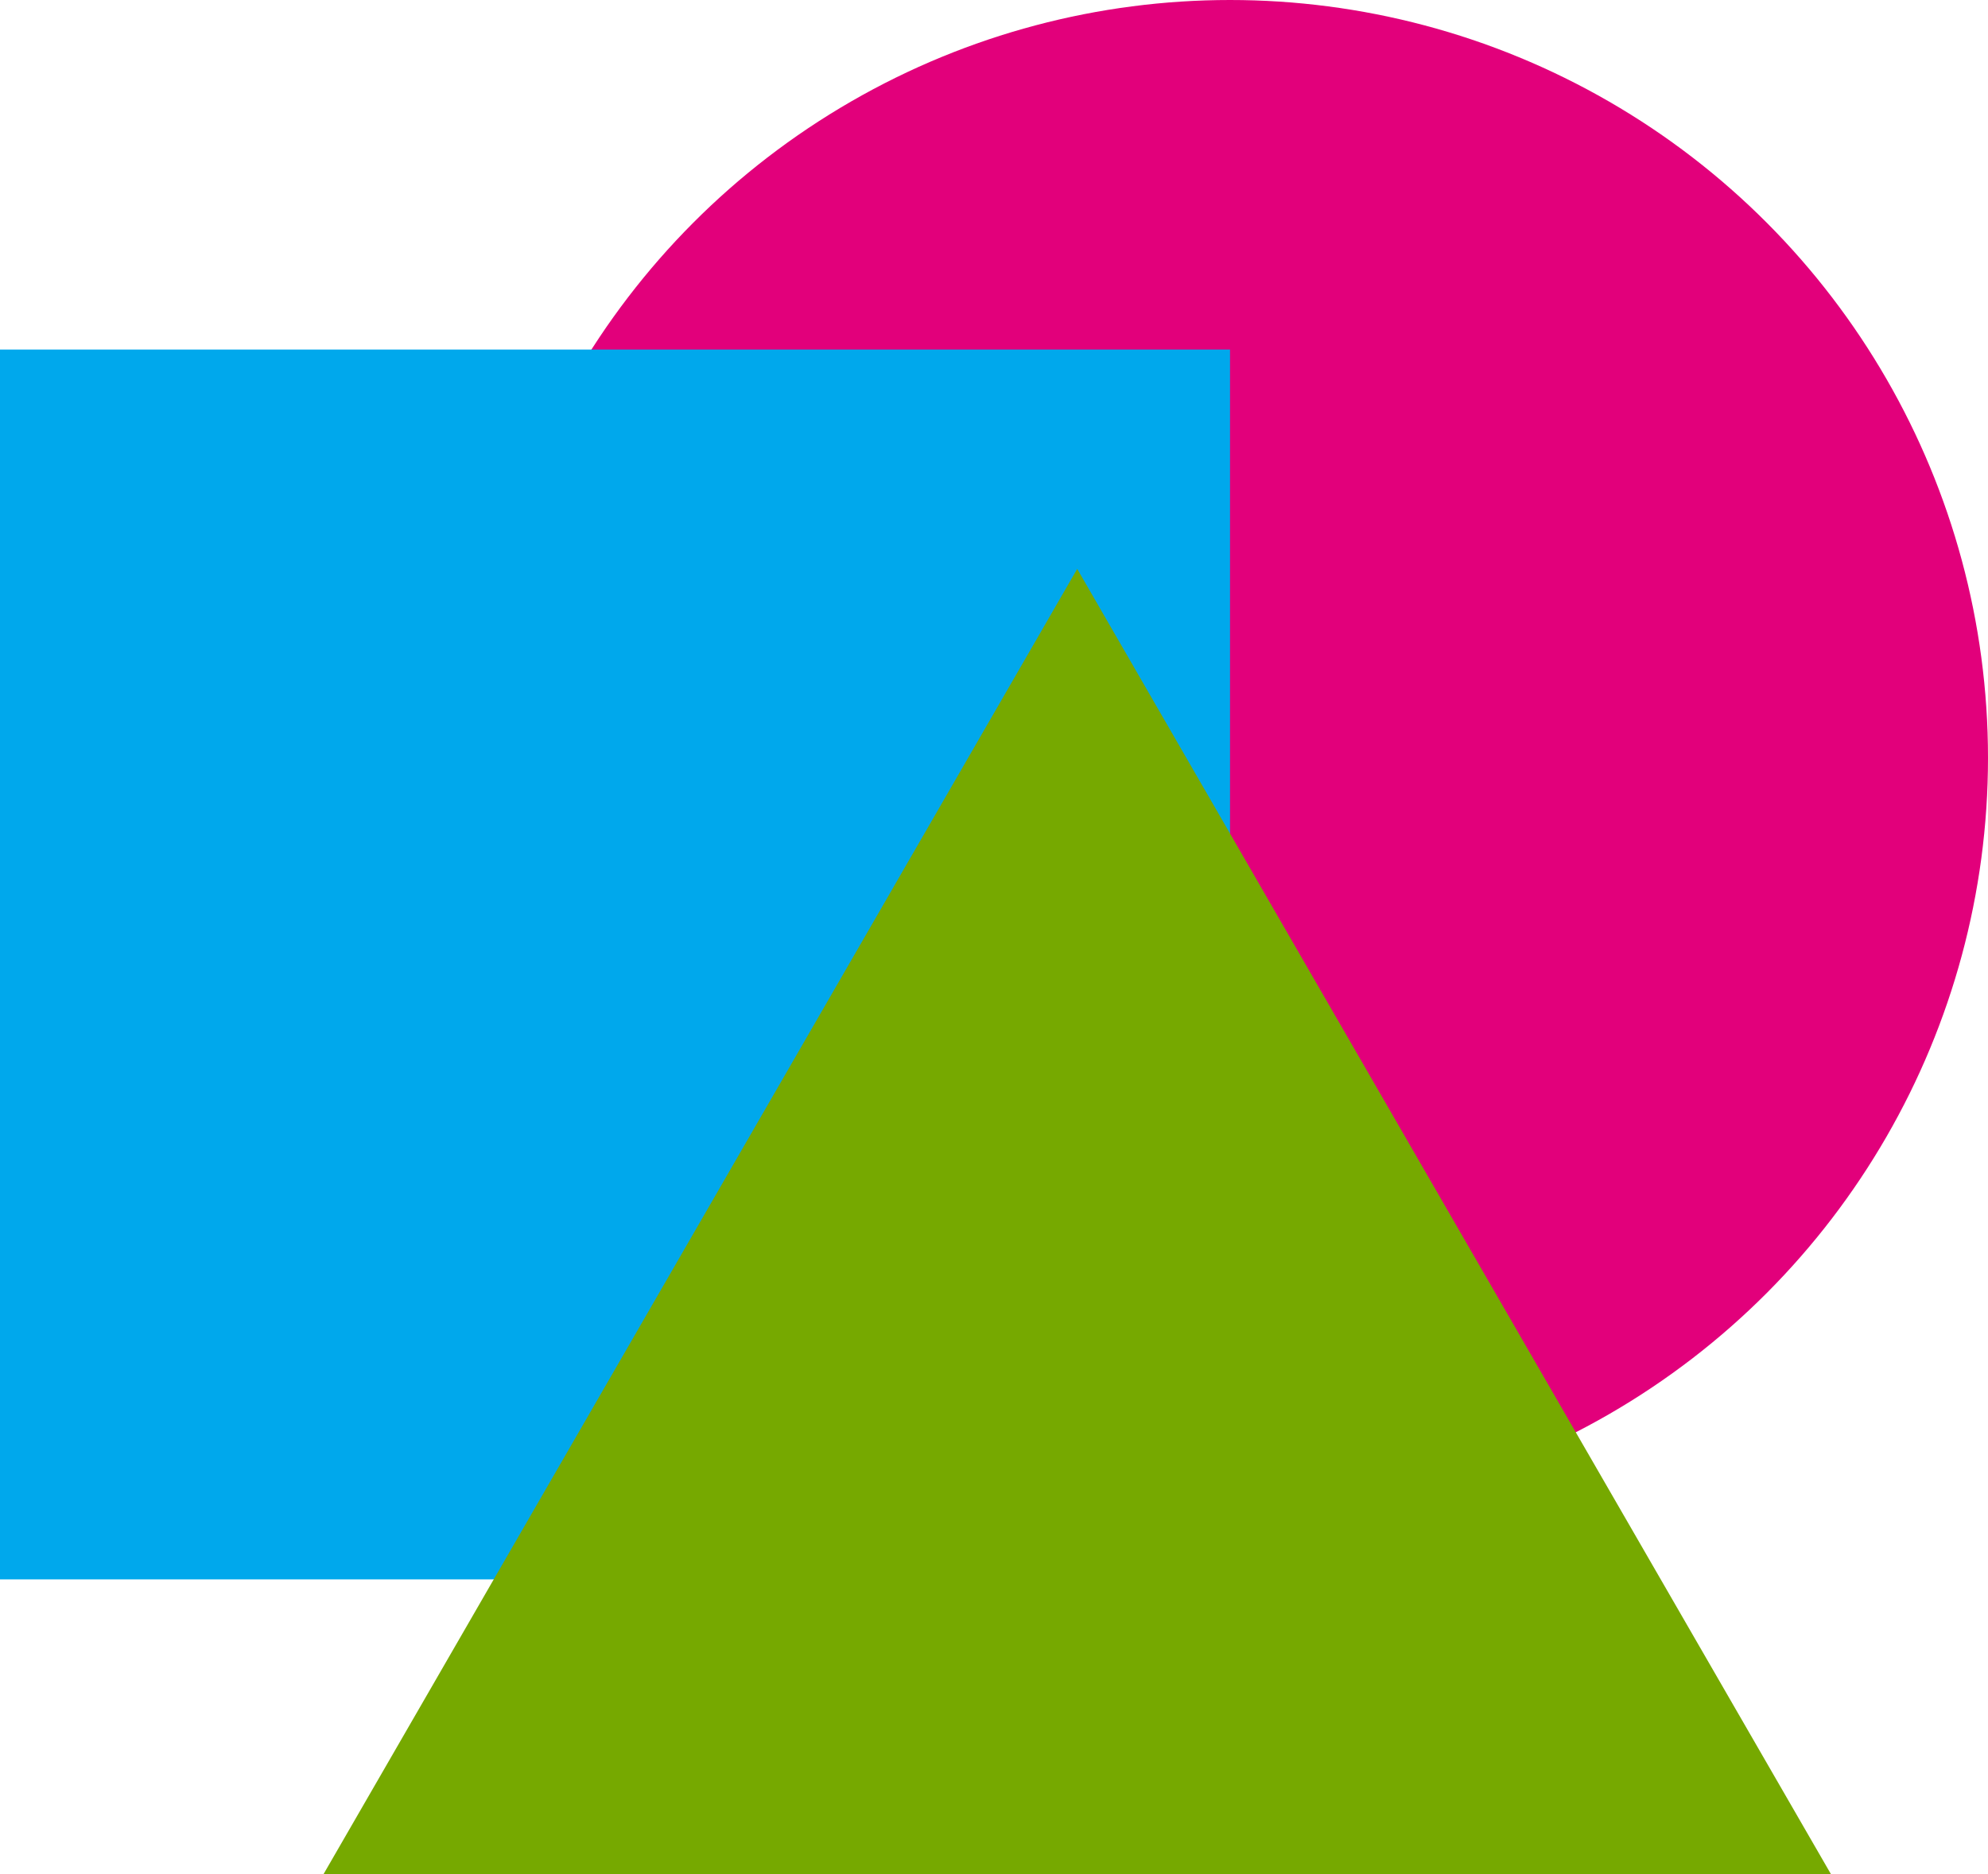 <svg xmlns="http://www.w3.org/2000/svg" width="500" height="471.47" viewBox="0 0 500 471.47">
  <defs>
    <style>
      .cls-1 {
        fill: #e2007b;
      }

      .cls-2 {
        fill: #00a8ec;
      }

      .cls-3 {
        fill: #76a900;
      }
    </style>
  </defs>
  <title>Фигуры_Figūras_Figure</title>
  <g id="Слой_2" data-name="Слой 2">
    <g id="Слой_1-2" data-name="Слой 1">
      <circle class="cls-1" cx="309.36" cy="190.64" r="190.64"/>
      <rect class="cls-2" y="87.93" width="309.36" height="309.36"/>
      <polygon class="cls-3" points="270.93 143.11 81.35 471.47 460.52 471.47 270.93 143.11"/>
    </g>
  </g>
</svg>
